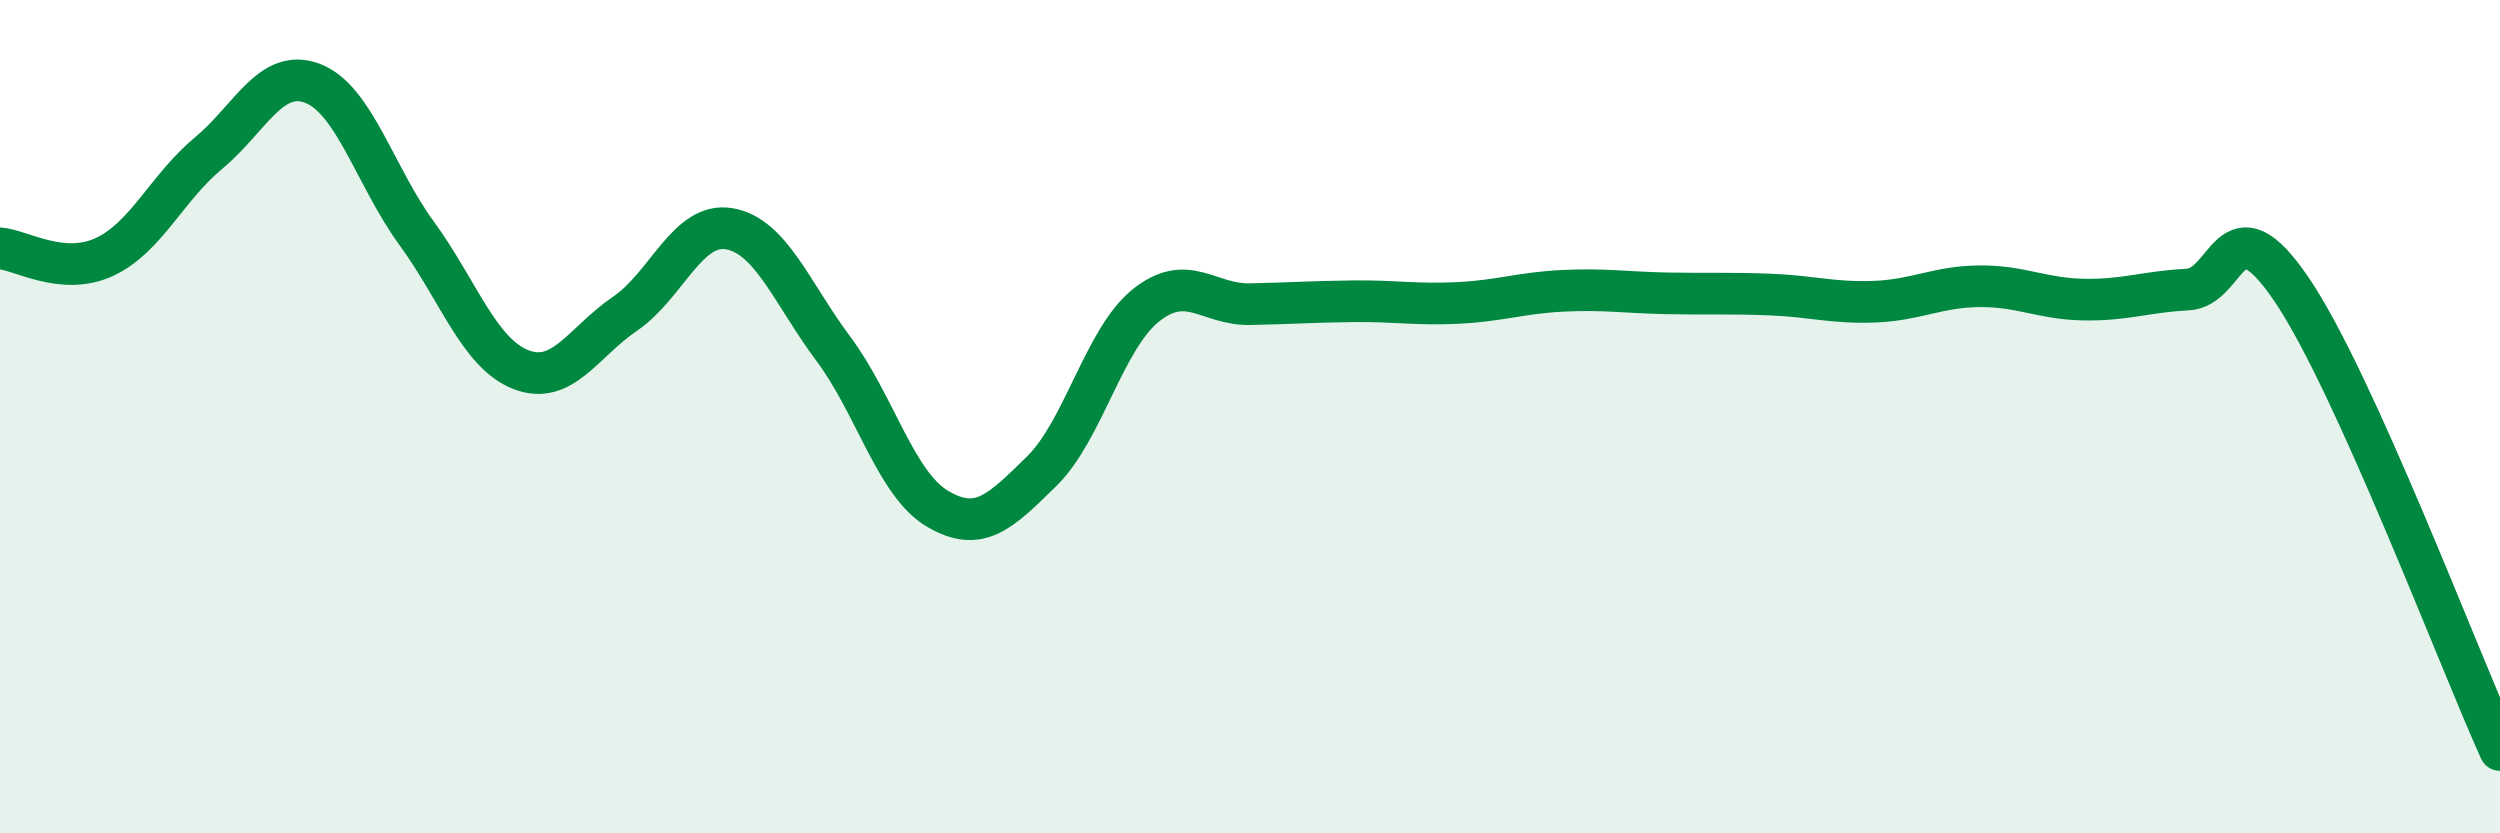 
    <svg width="60" height="20" viewBox="0 0 60 20" xmlns="http://www.w3.org/2000/svg">
      <path
        d="M 0,5.96 C 0.5,6 1.5,6.63 2.5,6.17 C 3.5,5.71 4,4.51 5,3.68 C 6,2.85 6.5,1.62 7.5,2 C 8.5,2.38 9,4.23 10,5.6 C 11,6.97 11.5,8.48 12.5,8.87 C 13.5,9.26 14,8.21 15,7.53 C 16,6.85 16.5,5.32 17.5,5.49 C 18.5,5.66 19,7.03 20,8.37 C 21,9.71 21.5,11.62 22.5,12.21 C 23.5,12.8 24,12.29 25,11.31 C 26,10.33 26.5,8.13 27.5,7.33 C 28.5,6.53 29,7.32 30,7.3 C 31,7.28 31.5,7.24 32.5,7.23 C 33.5,7.22 34,7.32 35,7.27 C 36,7.22 36.5,7.03 37.5,6.98 C 38.5,6.93 39,7.02 40,7.04 C 41,7.06 41.5,7.03 42.5,7.07 C 43.5,7.11 44,7.28 45,7.24 C 46,7.2 46.5,6.88 47.5,6.87 C 48.5,6.86 49,7.17 50,7.19 C 51,7.21 51.5,7 52.5,6.95 C 53.5,6.9 53.5,4.74 55,6.95 C 56.5,9.16 59,15.79 60,18L60 20L0 20Z"
        fill="#008740"
        opacity="0.1"
        stroke-linecap="round"
        stroke-linejoin="round"
      />
      <path
        d="M 0,5.96 C 0.5,6 1.5,6.63 2.5,6.17 C 3.5,5.71 4,4.51 5,3.68 C 6,2.85 6.5,1.62 7.5,2 C 8.5,2.38 9,4.23 10,5.6 C 11,6.97 11.5,8.48 12.5,8.87 C 13.5,9.26 14,8.21 15,7.53 C 16,6.85 16.5,5.32 17.5,5.49 C 18.5,5.66 19,7.03 20,8.37 C 21,9.71 21.5,11.62 22.5,12.21 C 23.5,12.8 24,12.29 25,11.31 C 26,10.33 26.5,8.13 27.5,7.33 C 28.5,6.53 29,7.32 30,7.3 C 31,7.28 31.5,7.24 32.5,7.23 C 33.5,7.22 34,7.32 35,7.27 C 36,7.22 36.5,7.03 37.5,6.98 C 38.5,6.93 39,7.02 40,7.04 C 41,7.06 41.5,7.03 42.5,7.07 C 43.5,7.11 44,7.28 45,7.24 C 46,7.2 46.5,6.88 47.5,6.87 C 48.5,6.86 49,7.17 50,7.19 C 51,7.21 51.5,7 52.5,6.95 C 53.5,6.9 53.5,4.74 55,6.95 C 56.5,9.16 59,15.79 60,18"
        stroke="#008740"
        stroke-width="1"
        fill="none"
        stroke-linecap="round"
        stroke-linejoin="round"
      />
    </svg>
  